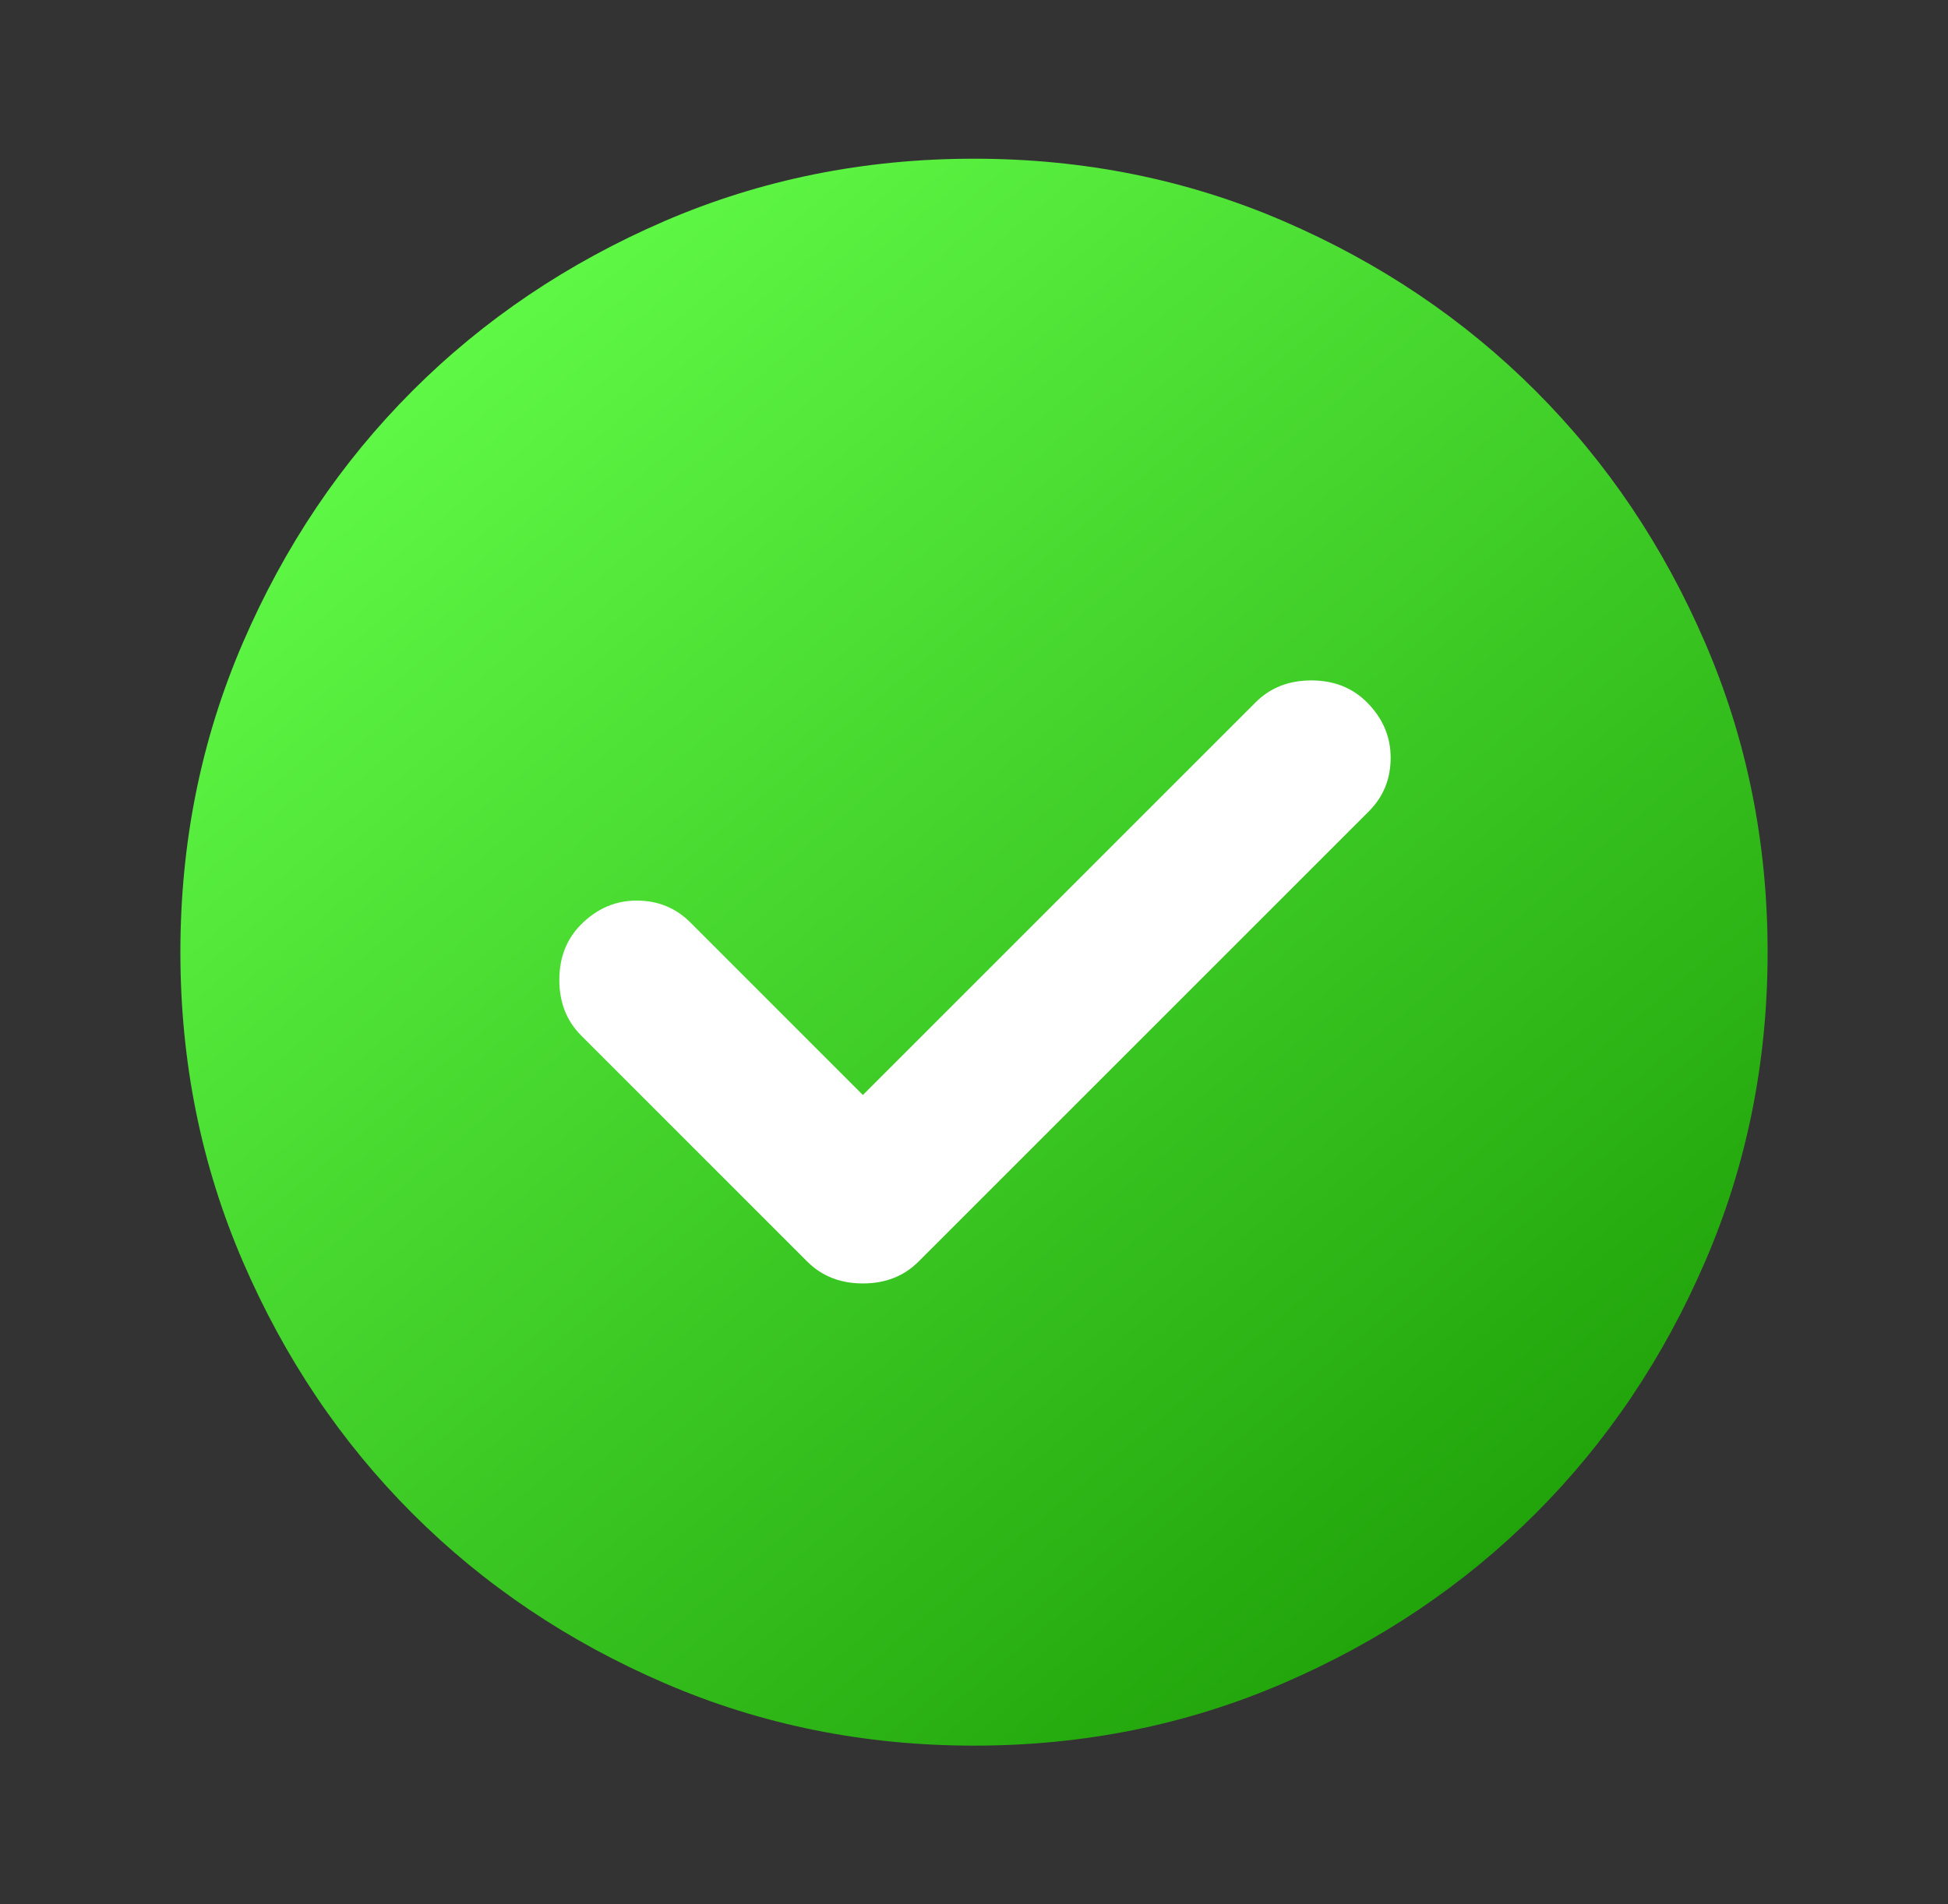 <svg width="45" height="44" viewBox="0 0 45 44" fill="none" xmlns="http://www.w3.org/2000/svg">
<rect x="0" y="0" width="45" height="44" fill="#333333" stroke="none"/>
<g id="check_circle">
<mask id="mask0_5819_11366" style="mask-type:alpha" maskUnits="userSpaceOnUse" x="0" y="0" width="45" height="44">
<rect id="Bounding box" x="0.5" width="44" height="44" fill="#D9D9D9"/>
</mask>
<g mask="url(#mask0_5819_11366)">
<rect id="Rectangle 4365" x="9.667" y="12.834" width="23.833" height="20.167" fill="white"/>
<path id="check_circle_2" d="M19.933 25.3L15.946 21.312C15.61 20.976 15.197 20.808 14.708 20.808C14.22 20.808 13.792 20.991 13.425 21.358C13.089 21.694 12.921 22.122 12.921 22.642C12.921 23.161 13.089 23.589 13.425 23.925L18.65 29.15C18.986 29.486 19.414 29.654 19.933 29.654C20.453 29.654 20.881 29.486 21.217 29.15L31.621 18.746C31.957 18.41 32.125 17.997 32.125 17.508C32.125 17.019 31.942 16.591 31.575 16.225C31.239 15.889 30.811 15.721 30.292 15.721C29.772 15.721 29.345 15.889 29.008 16.225L19.933 25.3ZM22.5 40.333C19.964 40.333 17.581 39.852 15.35 38.889C13.12 37.927 11.179 36.621 9.529 34.971C7.879 33.321 6.573 31.38 5.611 29.15C4.648 26.919 4.167 24.536 4.167 22C4.167 19.464 4.648 17.08 5.611 14.85C6.573 12.619 7.879 10.679 9.529 9.029C11.179 7.379 13.12 6.072 15.35 5.109C17.581 4.147 19.964 3.667 22.5 3.667C25.036 3.667 27.419 4.147 29.65 5.109C31.881 6.072 33.821 7.379 35.471 9.029C37.121 10.679 38.427 12.619 39.389 14.85C40.352 17.08 40.833 19.464 40.833 22C40.833 24.536 40.352 26.919 39.389 29.15C38.427 31.38 37.121 33.321 35.471 34.971C33.821 36.621 31.881 37.927 29.65 38.889C27.419 39.852 25.036 40.333 22.5 40.333Z" fill="url(#paint0_linear_5819_11366)"/>
</g>
</g>
<defs>
<linearGradient id="paint0_linear_5819_11366" x1="9.02" y1="6.363" x2="37.598" y2="40.333" gradientUnits="userSpaceOnUse">
<stop stop-color="#63FD49"/>
<stop offset="1" stop-color="#189802"/>
</linearGradient>
</defs>
</svg>
